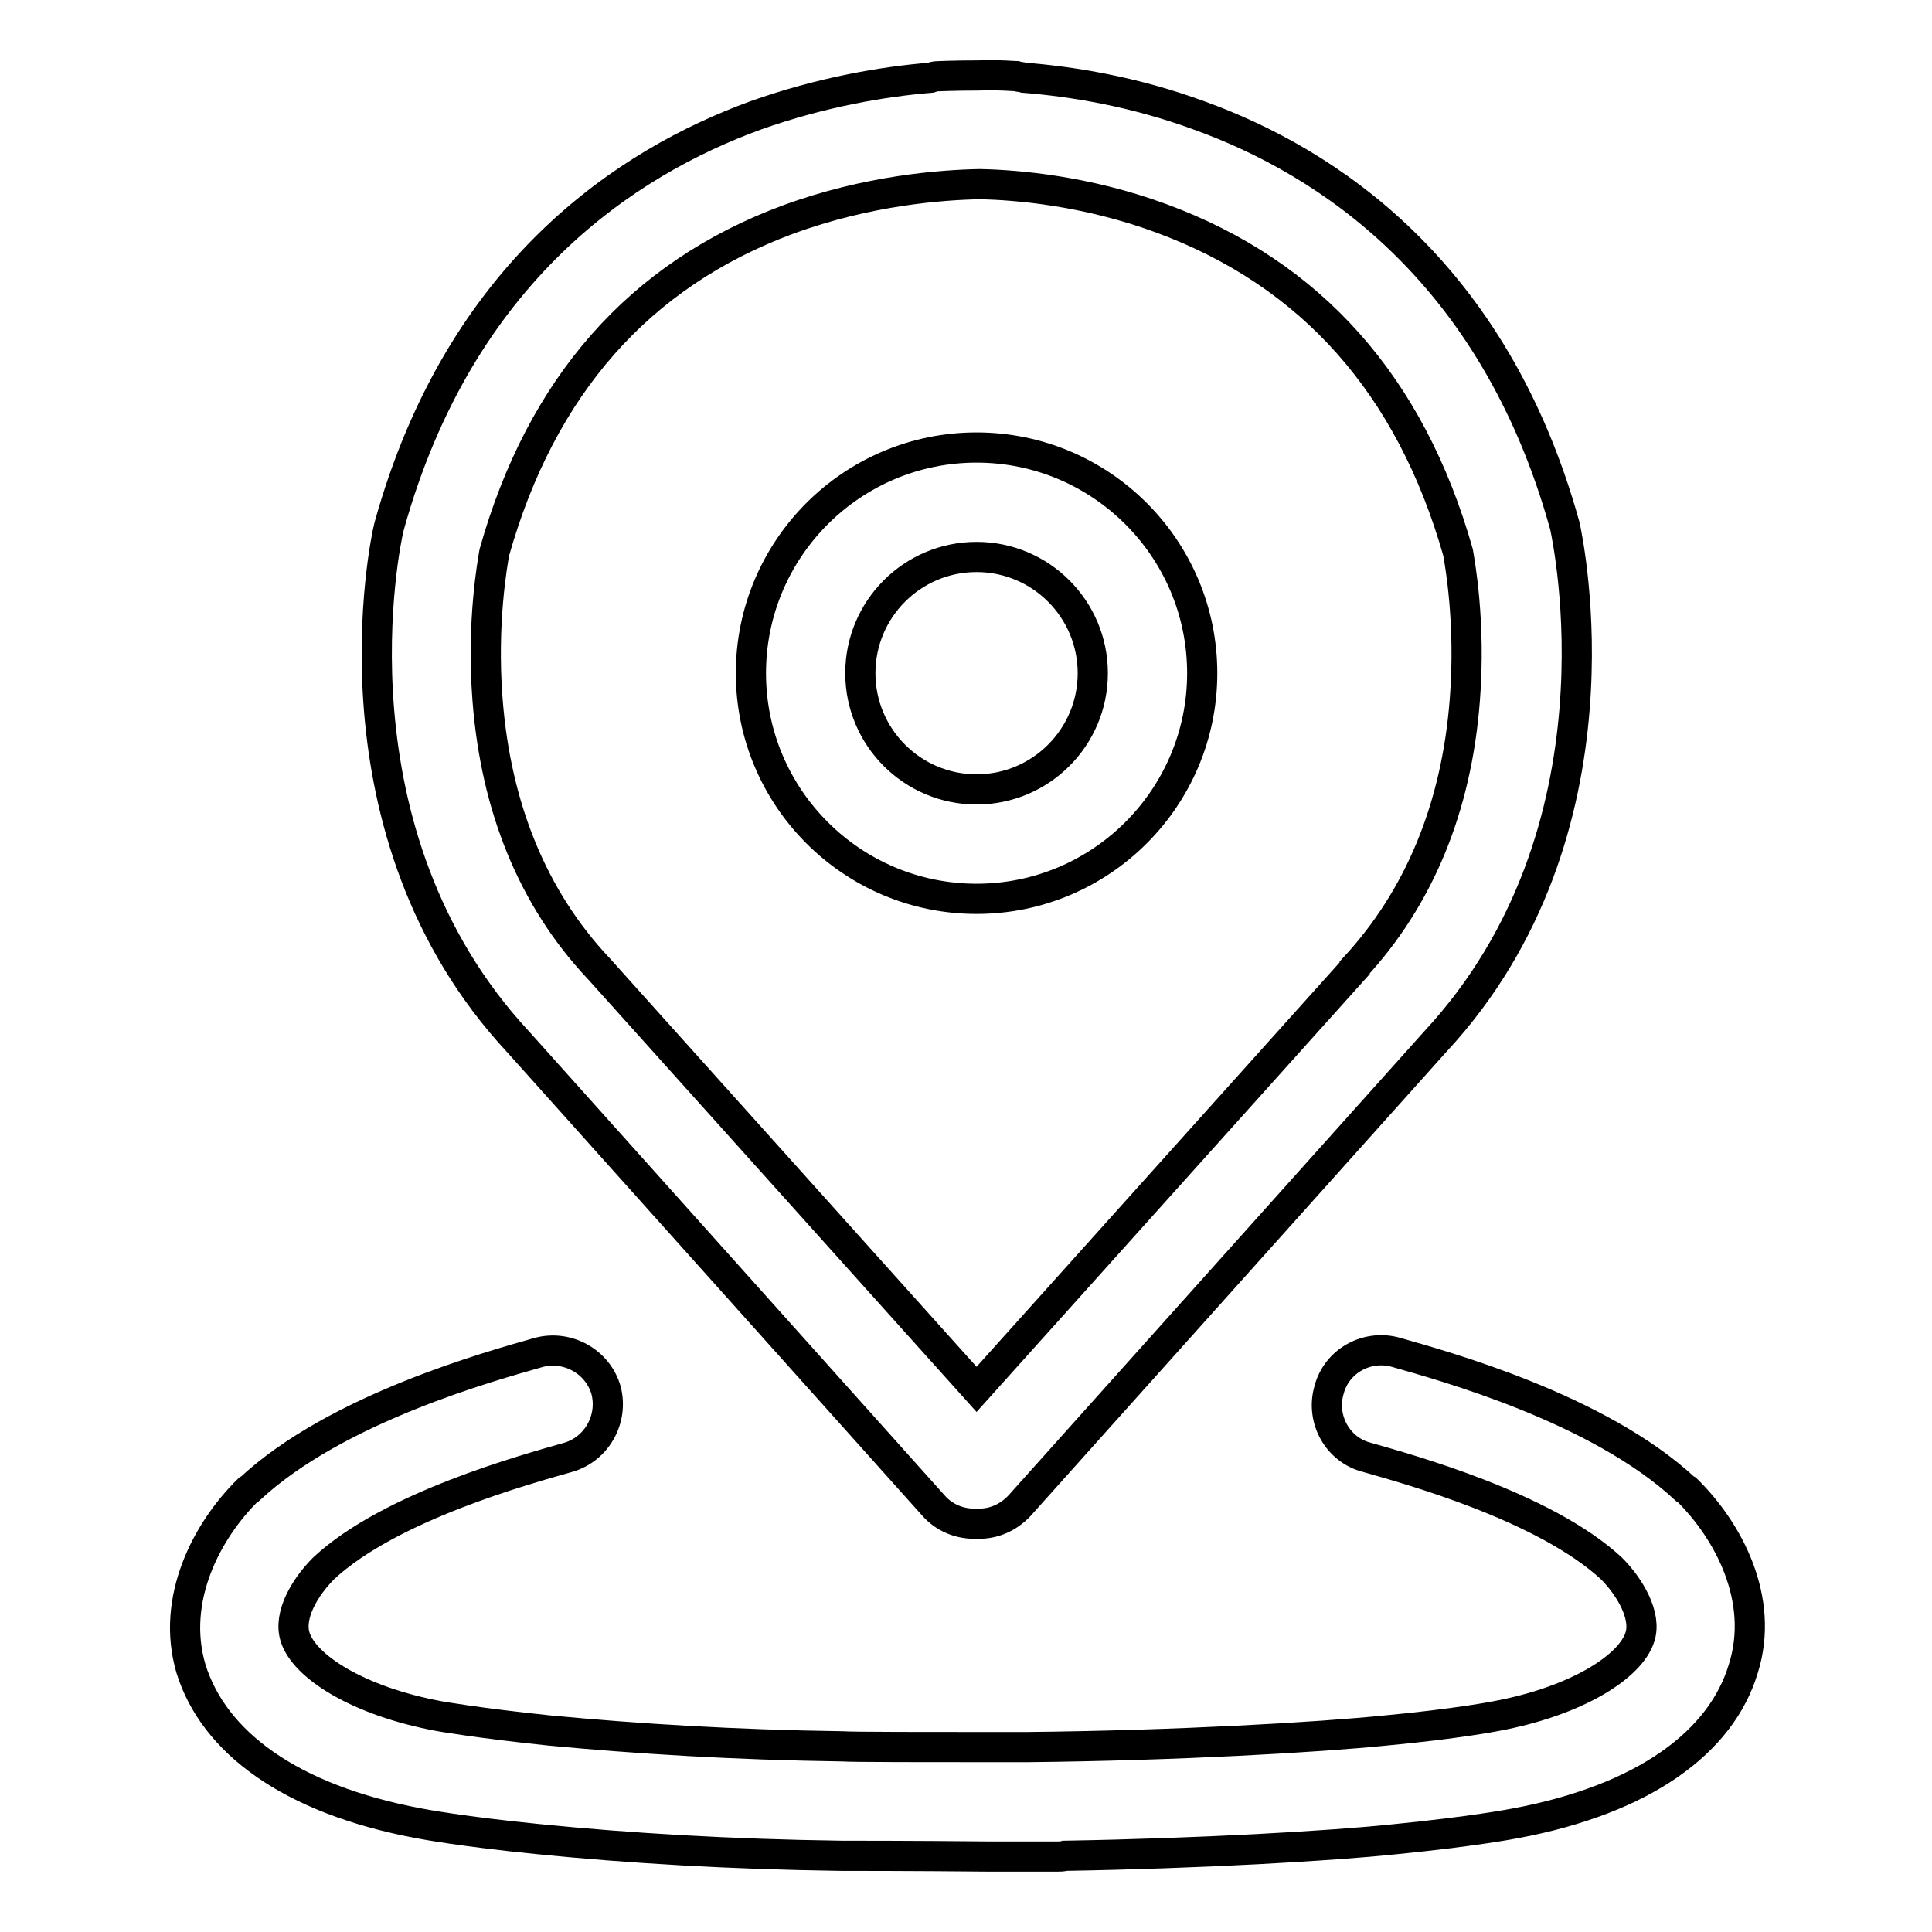 <?xml version="1.0" encoding="utf-8"?>
<!-- Svg Vector Icons : http://www.onlinewebfonts.com/icon -->
<!DOCTYPE svg PUBLIC "-//W3C//DTD SVG 1.1//EN" "http://www.w3.org/Graphics/SVG/1.1/DTD/svg11.dtd">
<svg version="1.1" xmlns="http://www.w3.org/2000/svg" xmlns:xlink="http://www.w3.org/1999/xlink" x="0px" y="0px" viewBox="0 0 256 256" enable-background="new 0 0 256 256" xml:space="preserve">
<g> <path stroke-width="4" fill-opacity="0" stroke="#000000"  d="M123.7,199.5c1.4,1.6,3.4,2.4,5.4,2.4c0.1,0,0.2,0,0.3,0c0.1,0,0.2,0,0.3,0c2,0,3.9-0.8,5.4-2.4l55.1-61.5 c25.9-27.9,17.5-66.5,17.2-68.1l-0.1-0.4c-9.4-33.7-31.5-48.1-48.4-54.2c-8.7-3.2-16.9-4.5-23.2-5c-0.3-0.1-0.7-0.1-1-0.2 c-0.2,0-2.1-0.2-5.2-0.1c-3.1,0-5,0.1-5.2,0.1c-0.4,0-0.7,0.1-1,0.2c-6.2,0.5-14.5,1.9-23.2,5C83.1,21.5,61,35.9,51.6,69.6 l-0.1,0.4c-0.4,1.6-8.7,40.3,17.2,68.1L123.7,199.5z M65.5,73.2c6.2-22,19.2-36.8,38.9-44.1c10.6-3.9,20.4-4.6,25.4-4.7 c5.1,0.1,14.2,0.9,24,4.5c19.9,7.3,33.1,22.1,39.4,44.3c0.2,1.2,1.7,9.2,0.9,19.5c-1.1,14.4-6.1,26.3-14.6,35.5l0,0.1l-50.1,55.8 l-50.1-55.8l-0.1-0.1c-8.6-9.2-13.5-21.2-14.6-35.5C63.8,82.4,65.3,74.4,65.5,73.2z M129.4,119.1c16.5,0,29.9-13.4,29.9-29.9 c0-16.5-13.4-29.9-29.9-29.9c-16.5,0-29.9,13.4-29.9,29.9C99.5,105.7,112.9,119.1,129.4,119.1z M129.4,73.8 c8.5,0,15.4,6.9,15.4,15.4c0,8.5-6.9,15.4-15.4,15.4c-8.5,0-15.4-6.9-15.4-15.4C114,80.7,120.9,73.8,129.4,73.8z M223.5,197.4 l-0.2-0.1c-11.5-10.7-32-16.3-38.3-18.1c-3.8-1.1-7.9,1.1-8.9,5c-1.1,3.8,1.1,7.9,5,8.9c5.6,1.6,23.5,6.5,32.4,14.7 c2.5,2.5,4.7,6.3,3.8,9.1c-1.2,3.9-8.3,8.5-19.1,10.5h0c0,0-5,1-14.6,1.9c-8.9,0.9-27.6,2-47.6,2.2c-1.4,0-3.1,0-4.9,0 c-7.7,0-18.3,0-19.5-0.1c-14.2-0.2-27.2-1-38.8-2.1c-9.6-1-14.6-1.9-14.6-1.9h0c-10.8-2-17.9-6.6-19.1-10.5 c-0.9-2.9,1.3-6.6,3.8-9.1c8.8-8.2,26.8-13.1,32.4-14.7c3.8-1.1,6-5.1,5-8.9c-1.1-3.8-5.1-6-8.9-5c-6.3,1.8-26.8,7.4-38.3,18.1 l-0.2,0.1c-5.5,5.4-10.3,14.5-7.6,23.7c3,9.7,13.1,17.3,30.2,20.5c0.5,0.1,5.8,1.1,15.9,2.1c12,1.2,25.4,2,40,2.2 c1.2,0,9.7,0,19.7,0.1c1.2,0,2.2,0,3.2,0c0.1,0,0.3,0,0.4,0h0c0.4,0,0.9,0,1.3,0c2.1,0,3.6,0,4.1,0h0c0.4,0,0.7,0,1-0.1 c17.9-0.3,35.3-1.3,43.8-2.2c10.1-1,15.4-2,15.9-2.1c17.1-3.2,27.3-10.8,30.2-20.5C233.9,211.9,229,202.8,223.5,197.4z"/></g>
</svg>